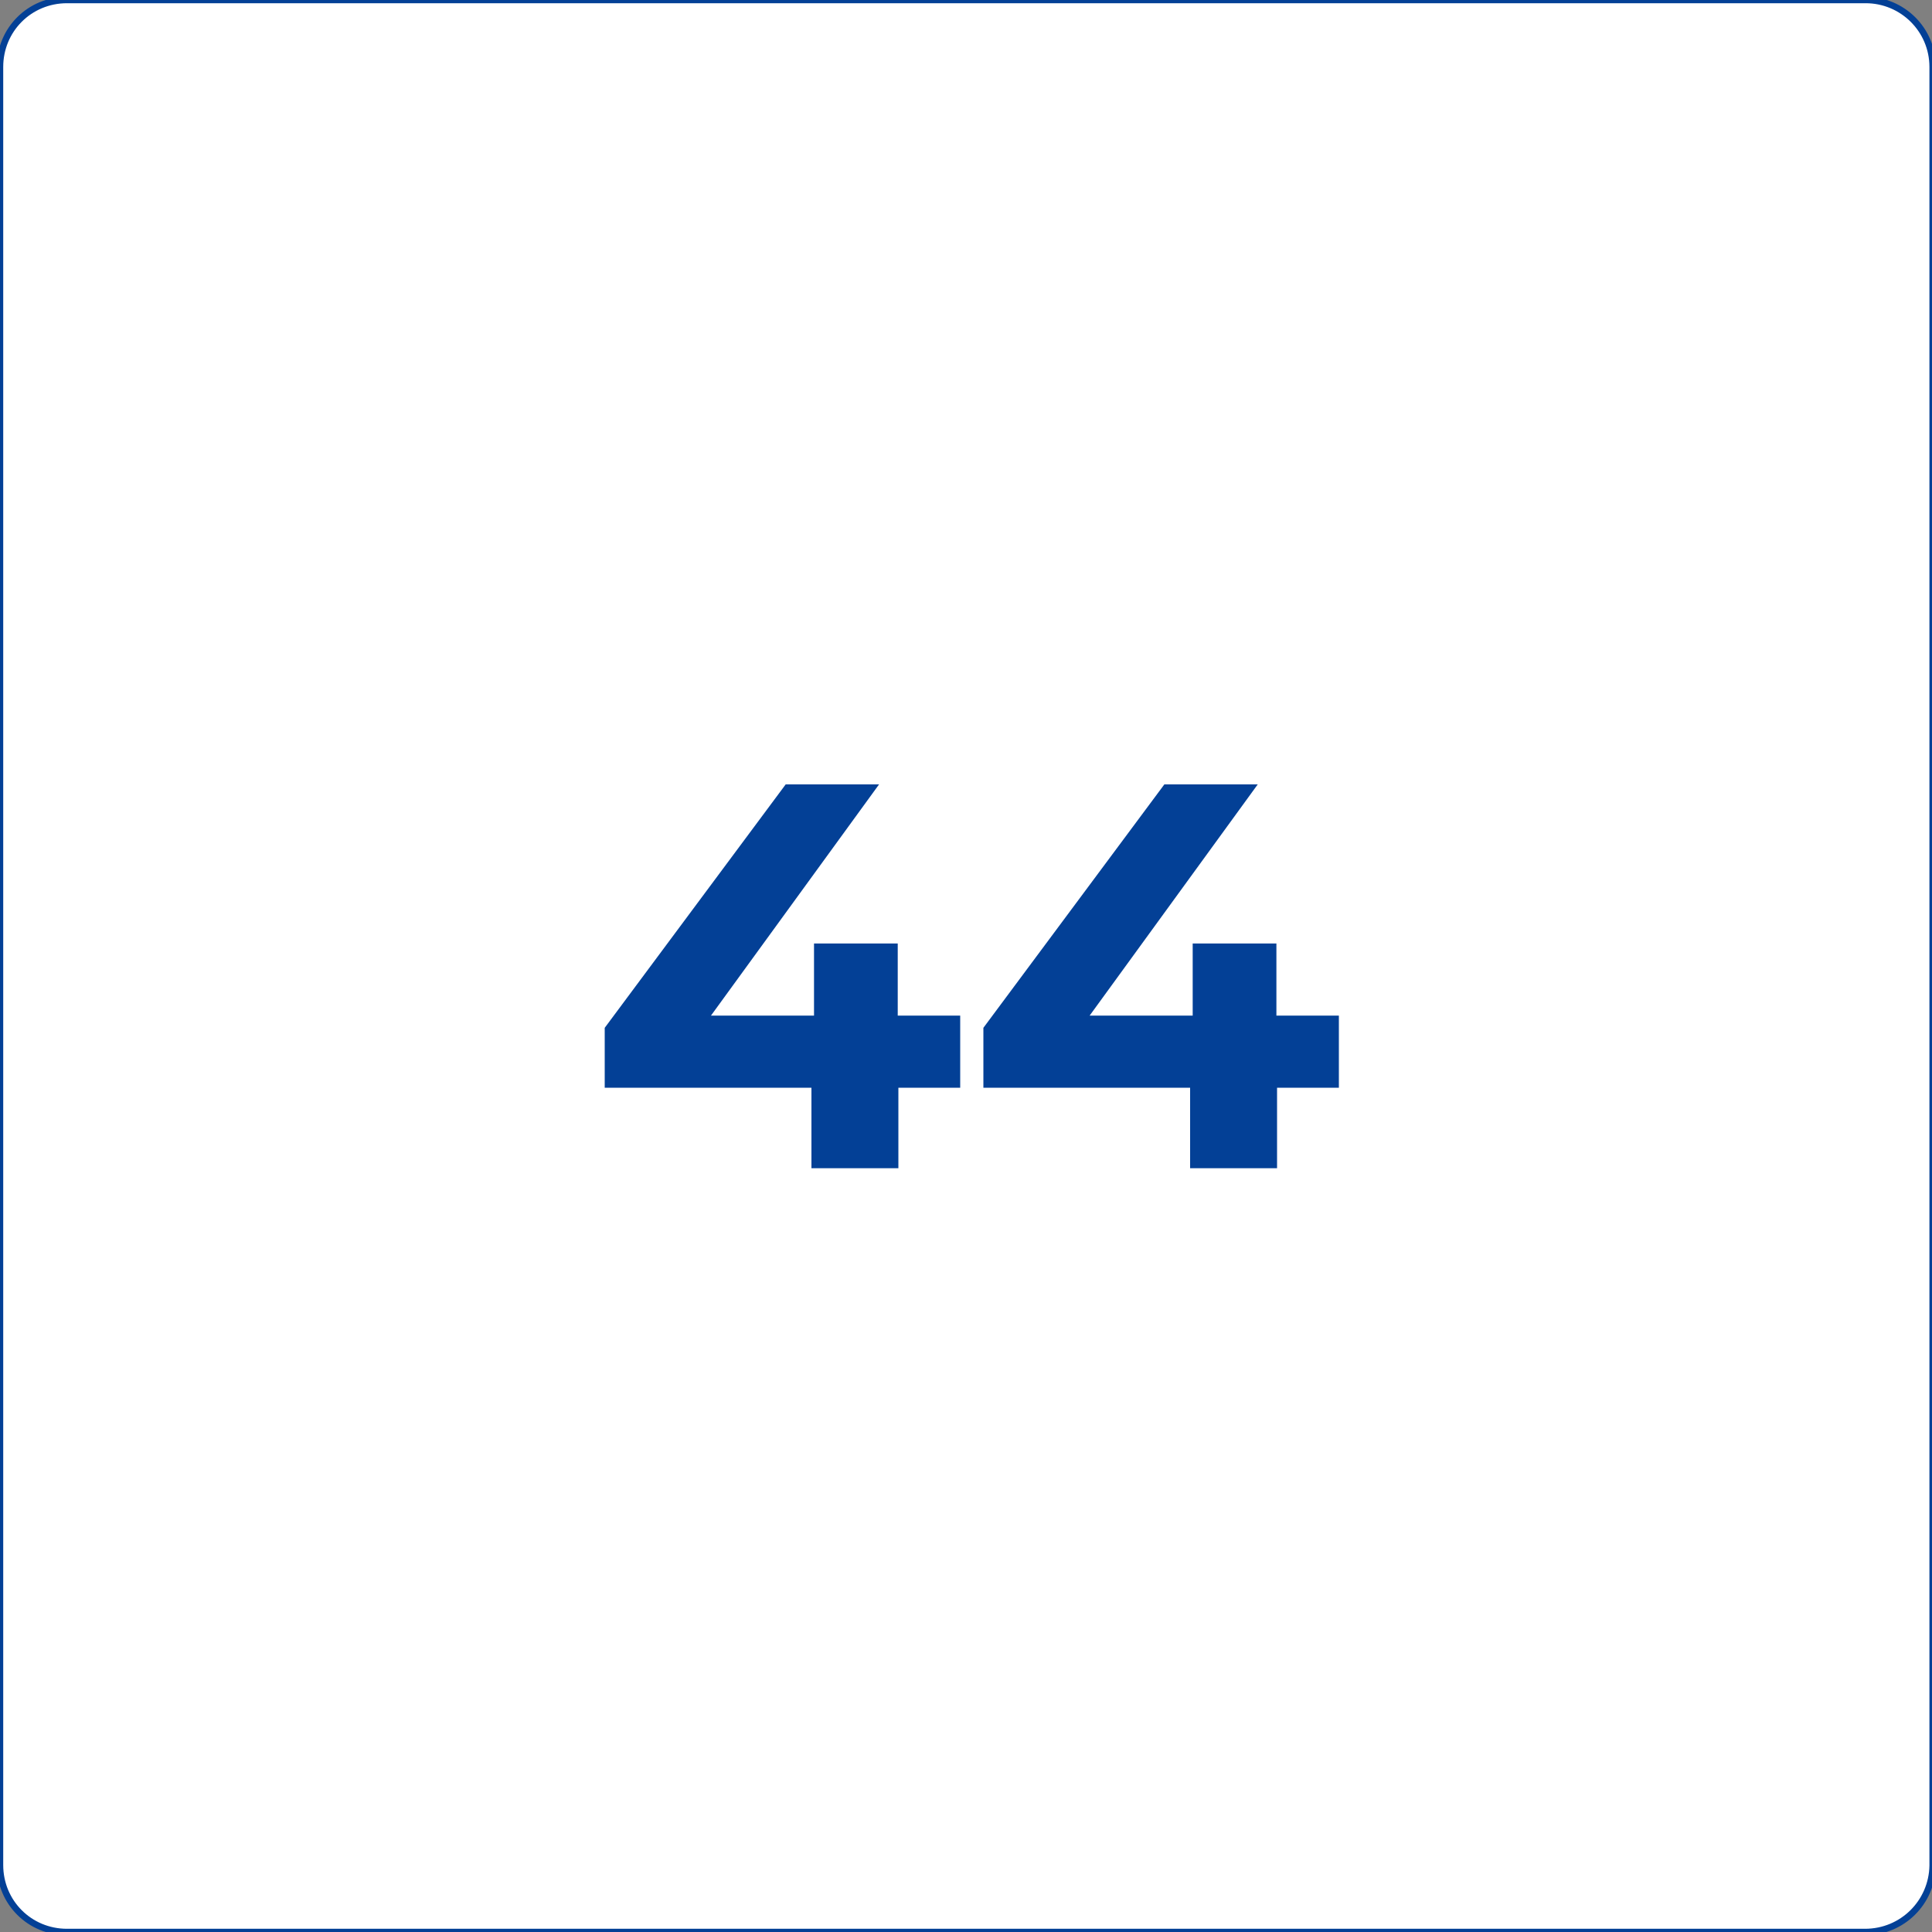 <svg xmlns="http://www.w3.org/2000/svg" xmlns:xlink="http://www.w3.org/1999/xlink" id="Layer_1" x="0px" y="0px" viewBox="0 0 300 300" style="enable-background:new 0 0 300 300;" xml:space="preserve"><rect x="0" y="0" width="300" height="300" fill="#808080" stroke="none"/><style type="text/css">	.st0{fill:#FFFFFF;stroke:#034096;stroke-miterlimit:10;}	.st1{fill:#034096;}</style><path class="st0" d="M289.6,300H10.4C4.6,300,0,295.4,0,289.6V10.4C0,4.6,4.6,0,10.4,0h279.3c5.7,0,10.4,4.6,10.4,10.4v279.3 C300,295.4,295.4,300,289.6,300z"></path><g>	<path class="st1" d="M149.2,168.9h-9.7v12.5H126v-12.5H93.9v-9.3l28.1-37.8h14.5l-26.1,35.9h16v-11.2h13v11.2h9.7V168.9z"></path>	<path class="st1" d="M208,168.9h-9.7v12.5h-13.5v-12.5h-32.1v-9.3l28.1-37.8h14.5l-26.1,35.9h16v-11.2h13v11.2h9.7V168.9z"></path></g></svg>